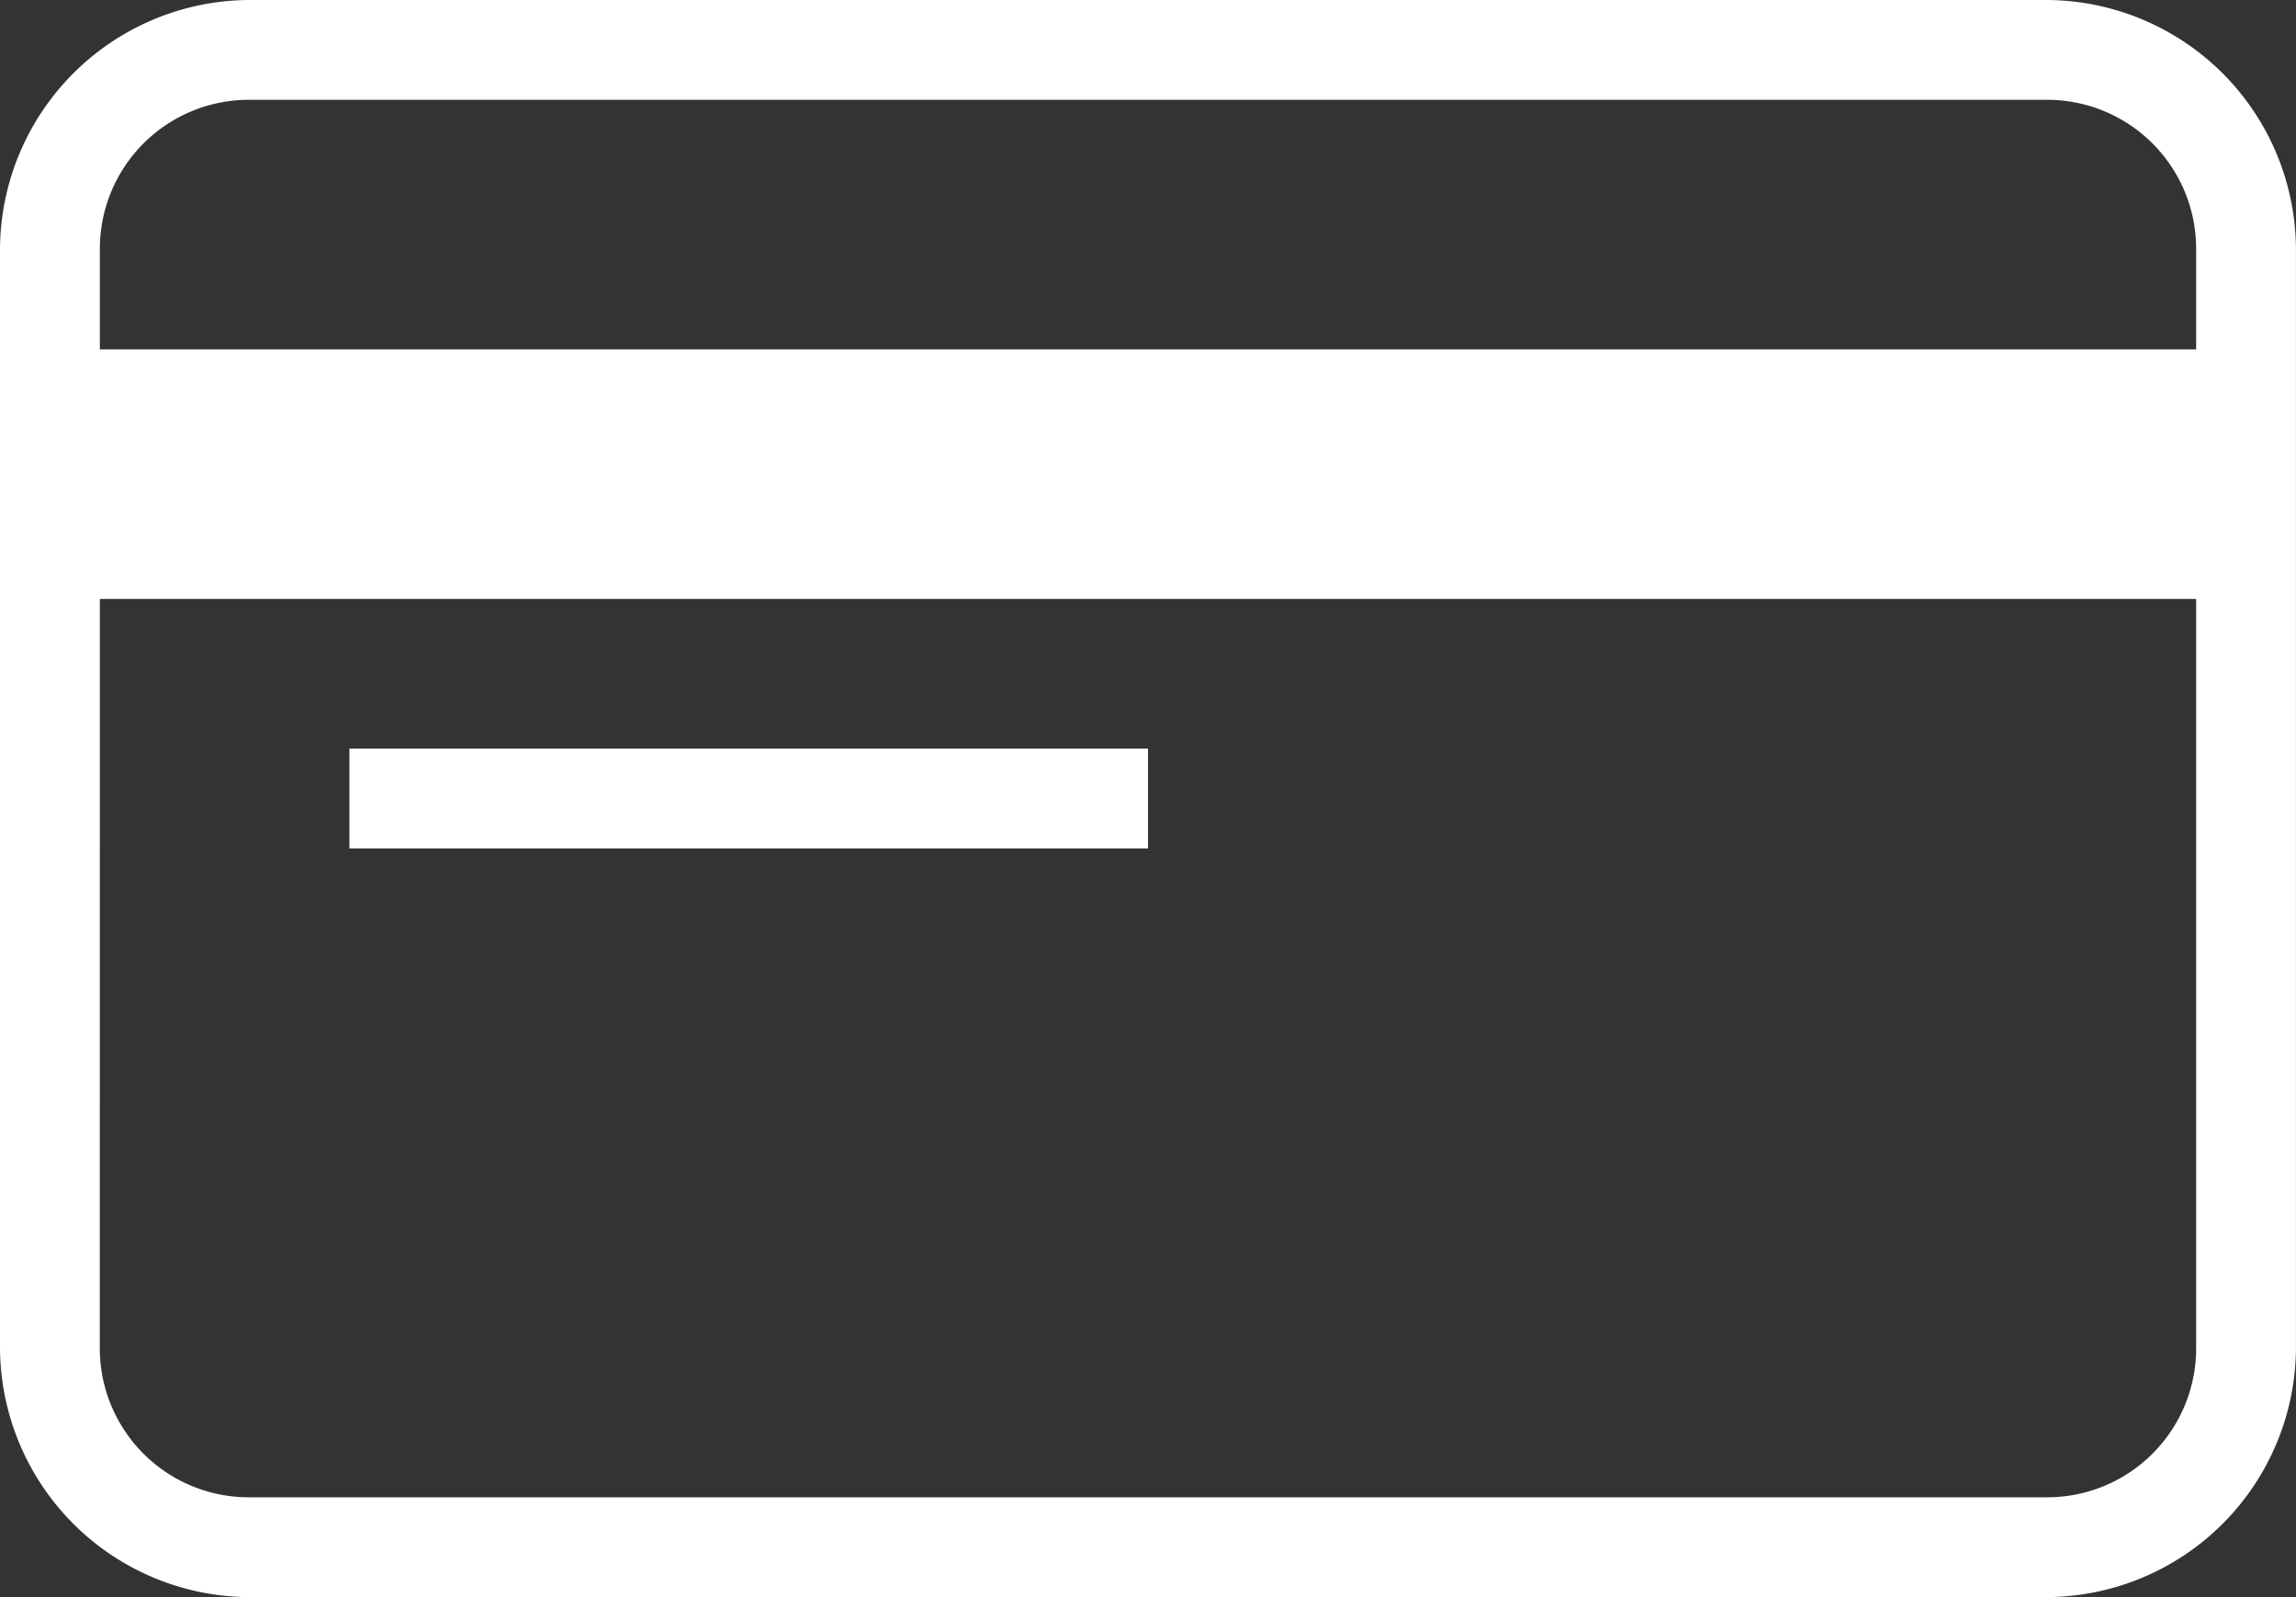 <?xml version="1.0" encoding="UTF-8"?>
<svg xmlns="http://www.w3.org/2000/svg" width="53.188" height="37" viewBox="0 0 53.188 37">
  <rect x="0" y="0" width="53.188" height="37" fill="#333333" stroke="none"/>
  <defs>
    <style>
      .cls-1 {
        fill: #fff;
      }
    </style>
  </defs>
  <path id="icons8-kreditkarte" class="cls-1" d="M7.781,9A5.8,5.8,0,0,0,2,14.781V40.219A5.8,5.8,0,0,0,7.781,46H49.406a5.8,5.8,0,0,0,5.781-5.781V14.781A5.8,5.8,0,0,0,49.406,9Zm0,2.312H49.406a3.452,3.452,0,0,1,3.469,3.469v2.313H4.313V14.781A3.452,3.452,0,0,1,7.781,11.312ZM4.313,22.875H52.875V40.219a3.452,3.452,0,0,1-3.469,3.469H7.781a3.452,3.452,0,0,1-3.469-3.469Zm5.781,3.469v2.312h18.5V26.344Z" transform="translate(-2 -9)"></path>
</svg>
